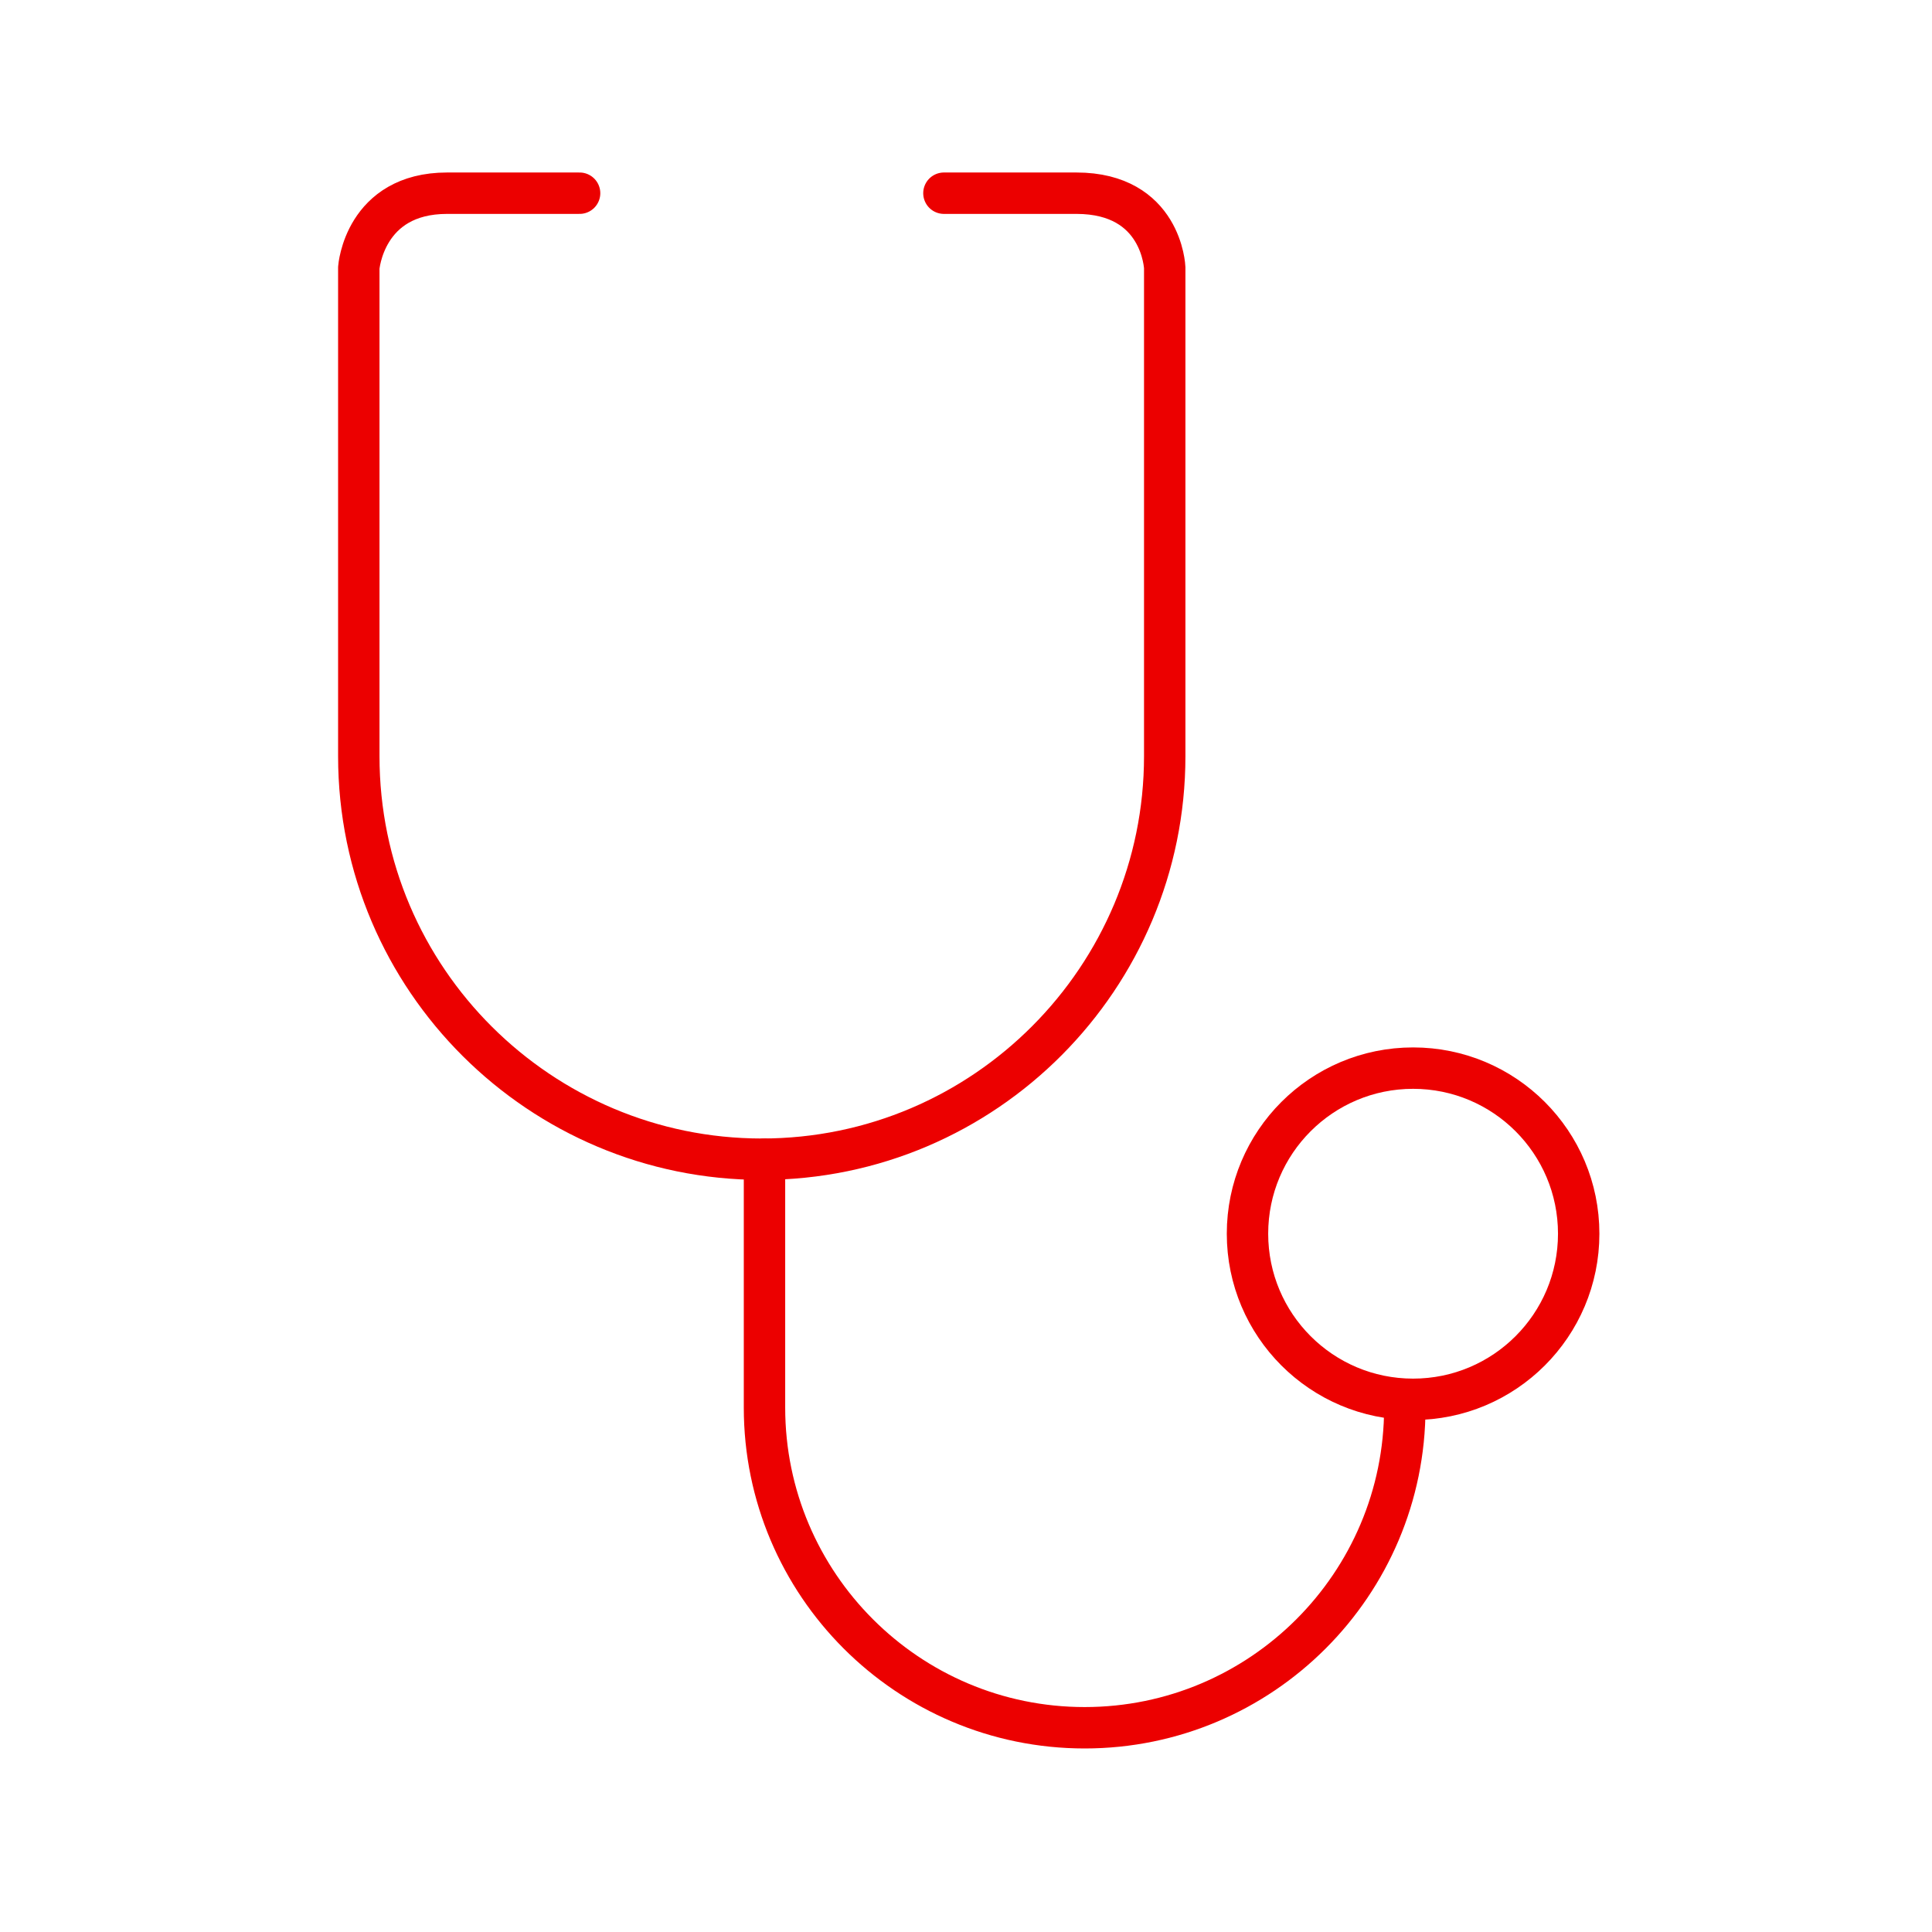 <svg width="70" height="70" viewBox="0 0 70 70" fill="none" xmlns="http://www.w3.org/2000/svg">
<path d="M51.199 50.7C54.513 50.7 57.199 48.014 57.199 44.7C57.199 41.386 54.513 38.7 51.199 38.7C47.886 38.7 45.199 41.386 45.199 44.7C45.199 48.014 47.886 50.7 51.199 50.7Z" stroke="#EC0000" stroke-width="1.5" stroke-miterlimit="10" stroke-linecap="round" stroke-linejoin="round"/>
<path d="M50.899 51C50.899 57.4 45.699 62.6 39.299 62.6C32.899 62.6 27.699 57.4 27.699 51V42" stroke="#EC0000" stroke-width="1.5" stroke-miterlimit="10" stroke-linecap="round" stroke-linejoin="round"/>
<path d="M21 7C21 7 19.2 7 16.2 7C13.2 7 13 9.7 13 9.7V27.4C13 35.5 19.6 42 27.6 42C35.7 42 42.2 35.4 42.2 27.4V9.7C42.2 9.7 42.1 7 39 7C35.9 7 34.2 7 34.2 7" stroke="#EC0000" stroke-width="1.5" stroke-miterlimit="10" stroke-linecap="round" stroke-linejoin="round"/>
</svg>
